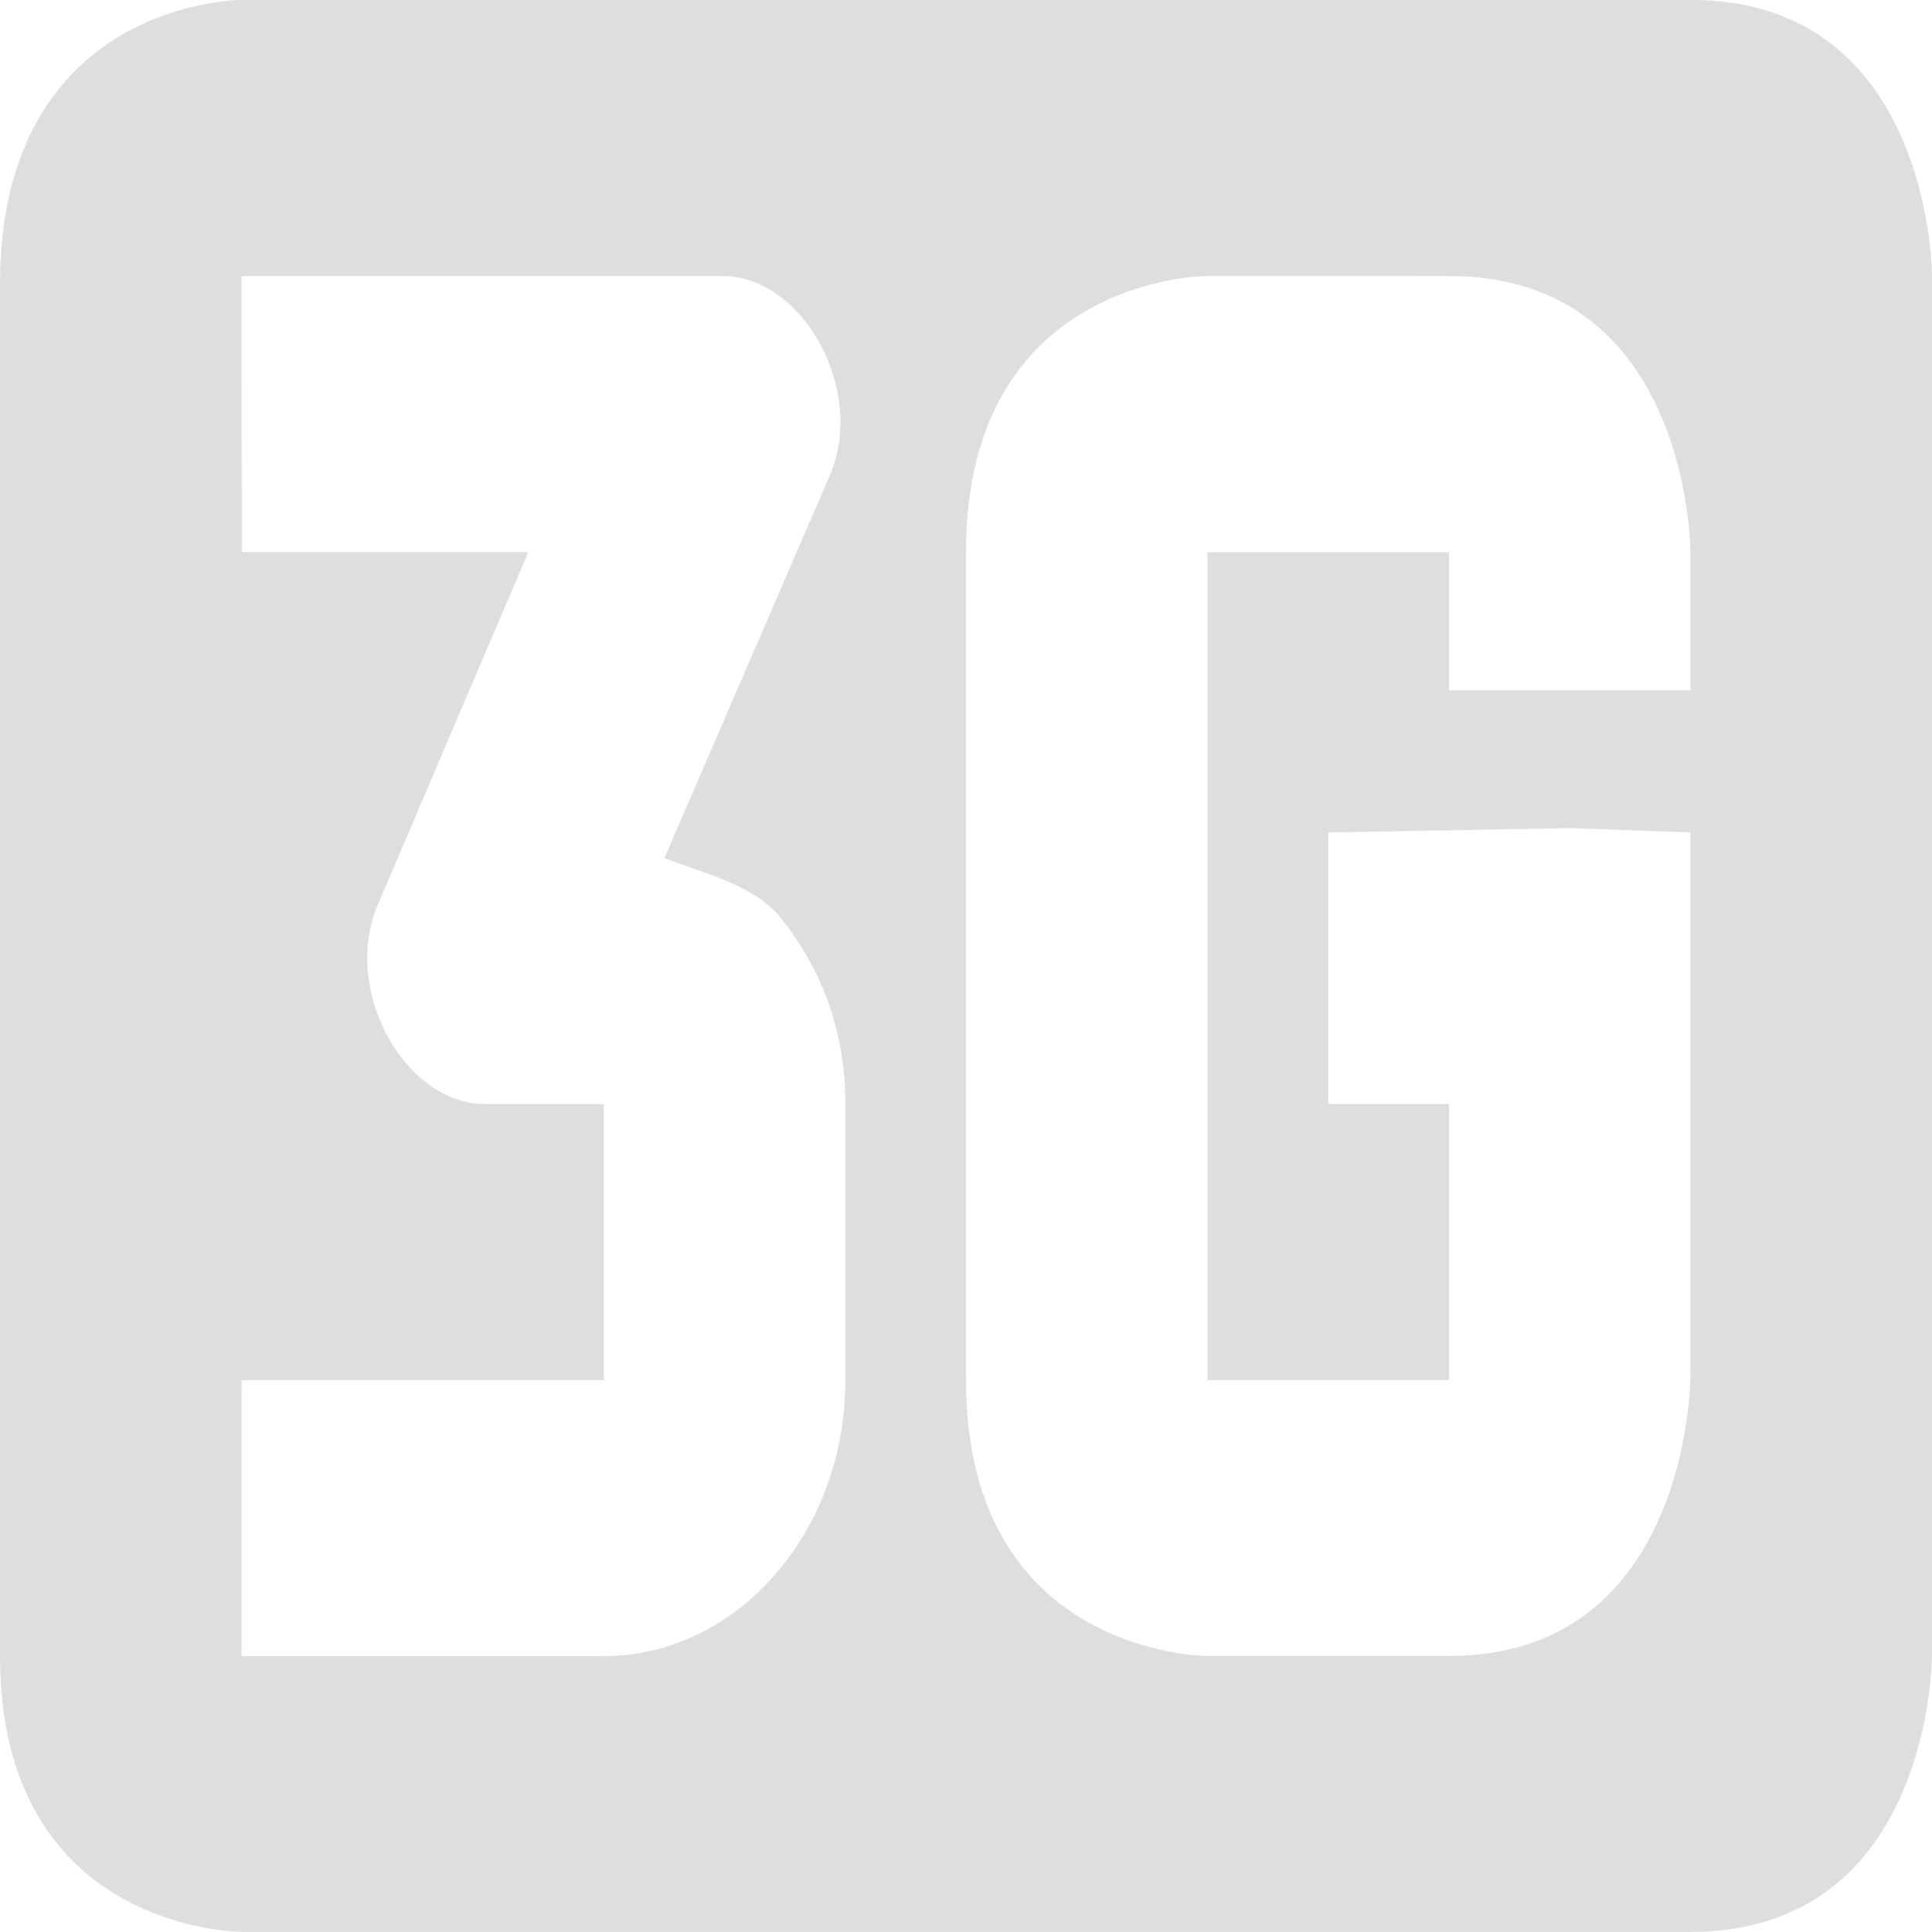 <svg version="1.1" viewBox="0 0 16 16" xmlns="http://www.w3.org/2000/svg">
 <path d="m0 2.358v11.356c0 2.285 2 2.285 2 2.285h12c2 0 2-2.285 2-2.285v-11.43s0-2.285-2-2.285h-12s-2 0.001-2 2.358zm2-0.072h4c0.667 0.019 1.167 0.959 0.875 1.644l-1.373 3.177c0.353 0.133 0.748 0.224 0.968 0.5 0.332 0.419 0.531 0.927 0.531 1.536v2.287c0 1.271-0.907 2.285-2 2.285h-3v-2.285h3v-2.287h-1c-0.667-0.019-1.167-0.957-0.875-1.643l1.249-2.928h-2.373zm10 0c2 0 2 2.287 2 2.287v1.143h-2v-1.143h-2v6.857h2v-2.287h-1v-2.249l2-0.036 1 0.036v4.5s0 2.32-2 2.32h-2s-2 0-2-2.284v-6.857c0-2.288 2-2.288 2-2.288z" color="#dedede" fill="#dedede" stroke-width="1.333"/>
</svg>
